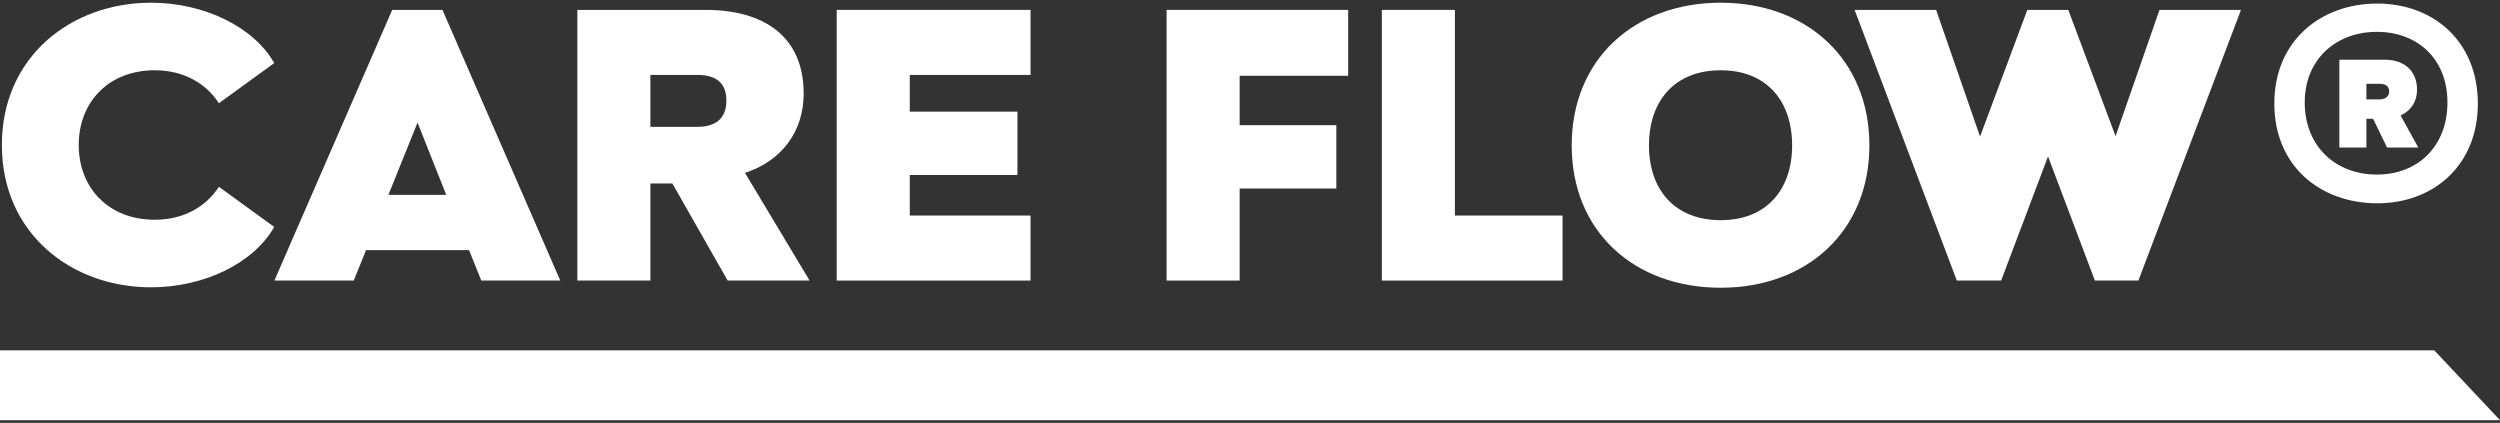 <svg width="201" height="34" viewBox="0 0 201 34" fill="none" xmlns="http://www.w3.org/2000/svg">
<rect x="0" y="0" width="201" height="34" fill="#333333" stroke="none"/>
<path d="M0 28.166H195.715L201 33.782H0V28.166Z" fill="white"/>
<path d="M0.151 11.659C0.151 4.53 5.753 0.218 12.135 0.218C16.447 0.218 20.419 2.187 22.048 5.073L17.601 8.298C16.583 6.737 14.817 5.65 12.441 5.65C8.741 5.65 6.33 8.196 6.33 11.659C6.33 15.122 8.741 17.668 12.441 17.668C14.817 17.668 16.583 16.582 17.601 15.02L22.048 18.245C20.419 21.131 16.447 23.1 12.135 23.1C5.753 23.1 0.151 18.788 0.151 11.659Z" fill="white"/>
<path d="M45.045 22.557H38.696L37.712 20.112H29.428L28.444 22.557H22.061L31.533 0.796H35.573L45.045 22.557ZM35.879 15.665L33.57 9.86L31.228 15.665H35.879Z" fill="white"/>
<path d="M52.291 22.557H46.418V0.796H56.739C61.424 0.796 64.615 2.934 64.615 7.517C64.615 10.607 62.816 12.949 59.896 13.9L65.09 22.557H58.504L54.057 14.748H52.291V22.557ZM52.291 6.024V10.199H56.06C57.723 10.199 58.402 9.351 58.402 8.095C58.402 6.669 57.587 6.024 56.06 6.024H52.291Z" fill="white"/>
<path d="M82.854 0.796V6.024H73.145V8.977H81.802V14.069H73.145V17.329H82.854V22.557H67.272V0.796H82.854Z" fill="white"/>
<path d="M108.392 0.796V6.092H99.667V10.064H107.441V15.156H99.667V22.557H93.794V0.796H108.392Z" fill="white"/>
<path d="M116.973 0.796V17.329H125.63V22.557H111.1V0.796H116.973Z" fill="white"/>
<path d="M126.365 11.693C126.365 4.768 131.39 0.218 138.349 0.218C145.275 0.218 150.299 4.768 150.299 11.693C150.299 18.585 145.275 23.134 138.349 23.134C131.356 23.134 126.365 18.585 126.365 11.693ZM132.578 11.693C132.578 15.258 134.649 17.702 138.349 17.702C142.016 17.702 144.087 15.258 144.087 11.693C144.087 8.095 142.016 5.65 138.349 5.65C134.649 5.65 132.578 8.095 132.578 11.693Z" fill="white"/>
<path d="M160.892 22.557H157.328L149.112 0.796H155.664L159.195 10.98L162.997 0.796H166.29L170.092 10.946L173.623 0.796H180.175L171.926 22.557H168.429L164.661 12.576L160.892 22.557Z" fill="white"/>
<path d="M191.139 0.286C195.587 0.286 199.219 3.274 199.219 8.332C199.219 13.323 195.62 16.344 191.139 16.344C186.556 16.344 182.856 13.357 182.856 8.332C182.856 3.274 186.59 0.286 191.139 0.286ZM191.105 14.036C194.364 14.036 196.775 11.795 196.775 8.23C196.775 4.734 194.364 2.561 191.105 2.561C187.778 2.561 185.3 4.802 185.3 8.23C185.3 11.761 187.778 14.036 191.105 14.036ZM194.33 7.212C194.33 8.129 193.889 8.875 193.006 9.283L194.432 11.863H191.92L190.8 9.554H190.257V11.863H188.084V4.802H191.75C193.244 4.802 194.33 5.65 194.33 7.212ZM190.257 7.993H191.309C191.852 7.993 192.09 7.687 192.09 7.348C192.09 6.872 191.716 6.737 191.309 6.737H190.257V7.993Z" fill="white"/>
</svg>
